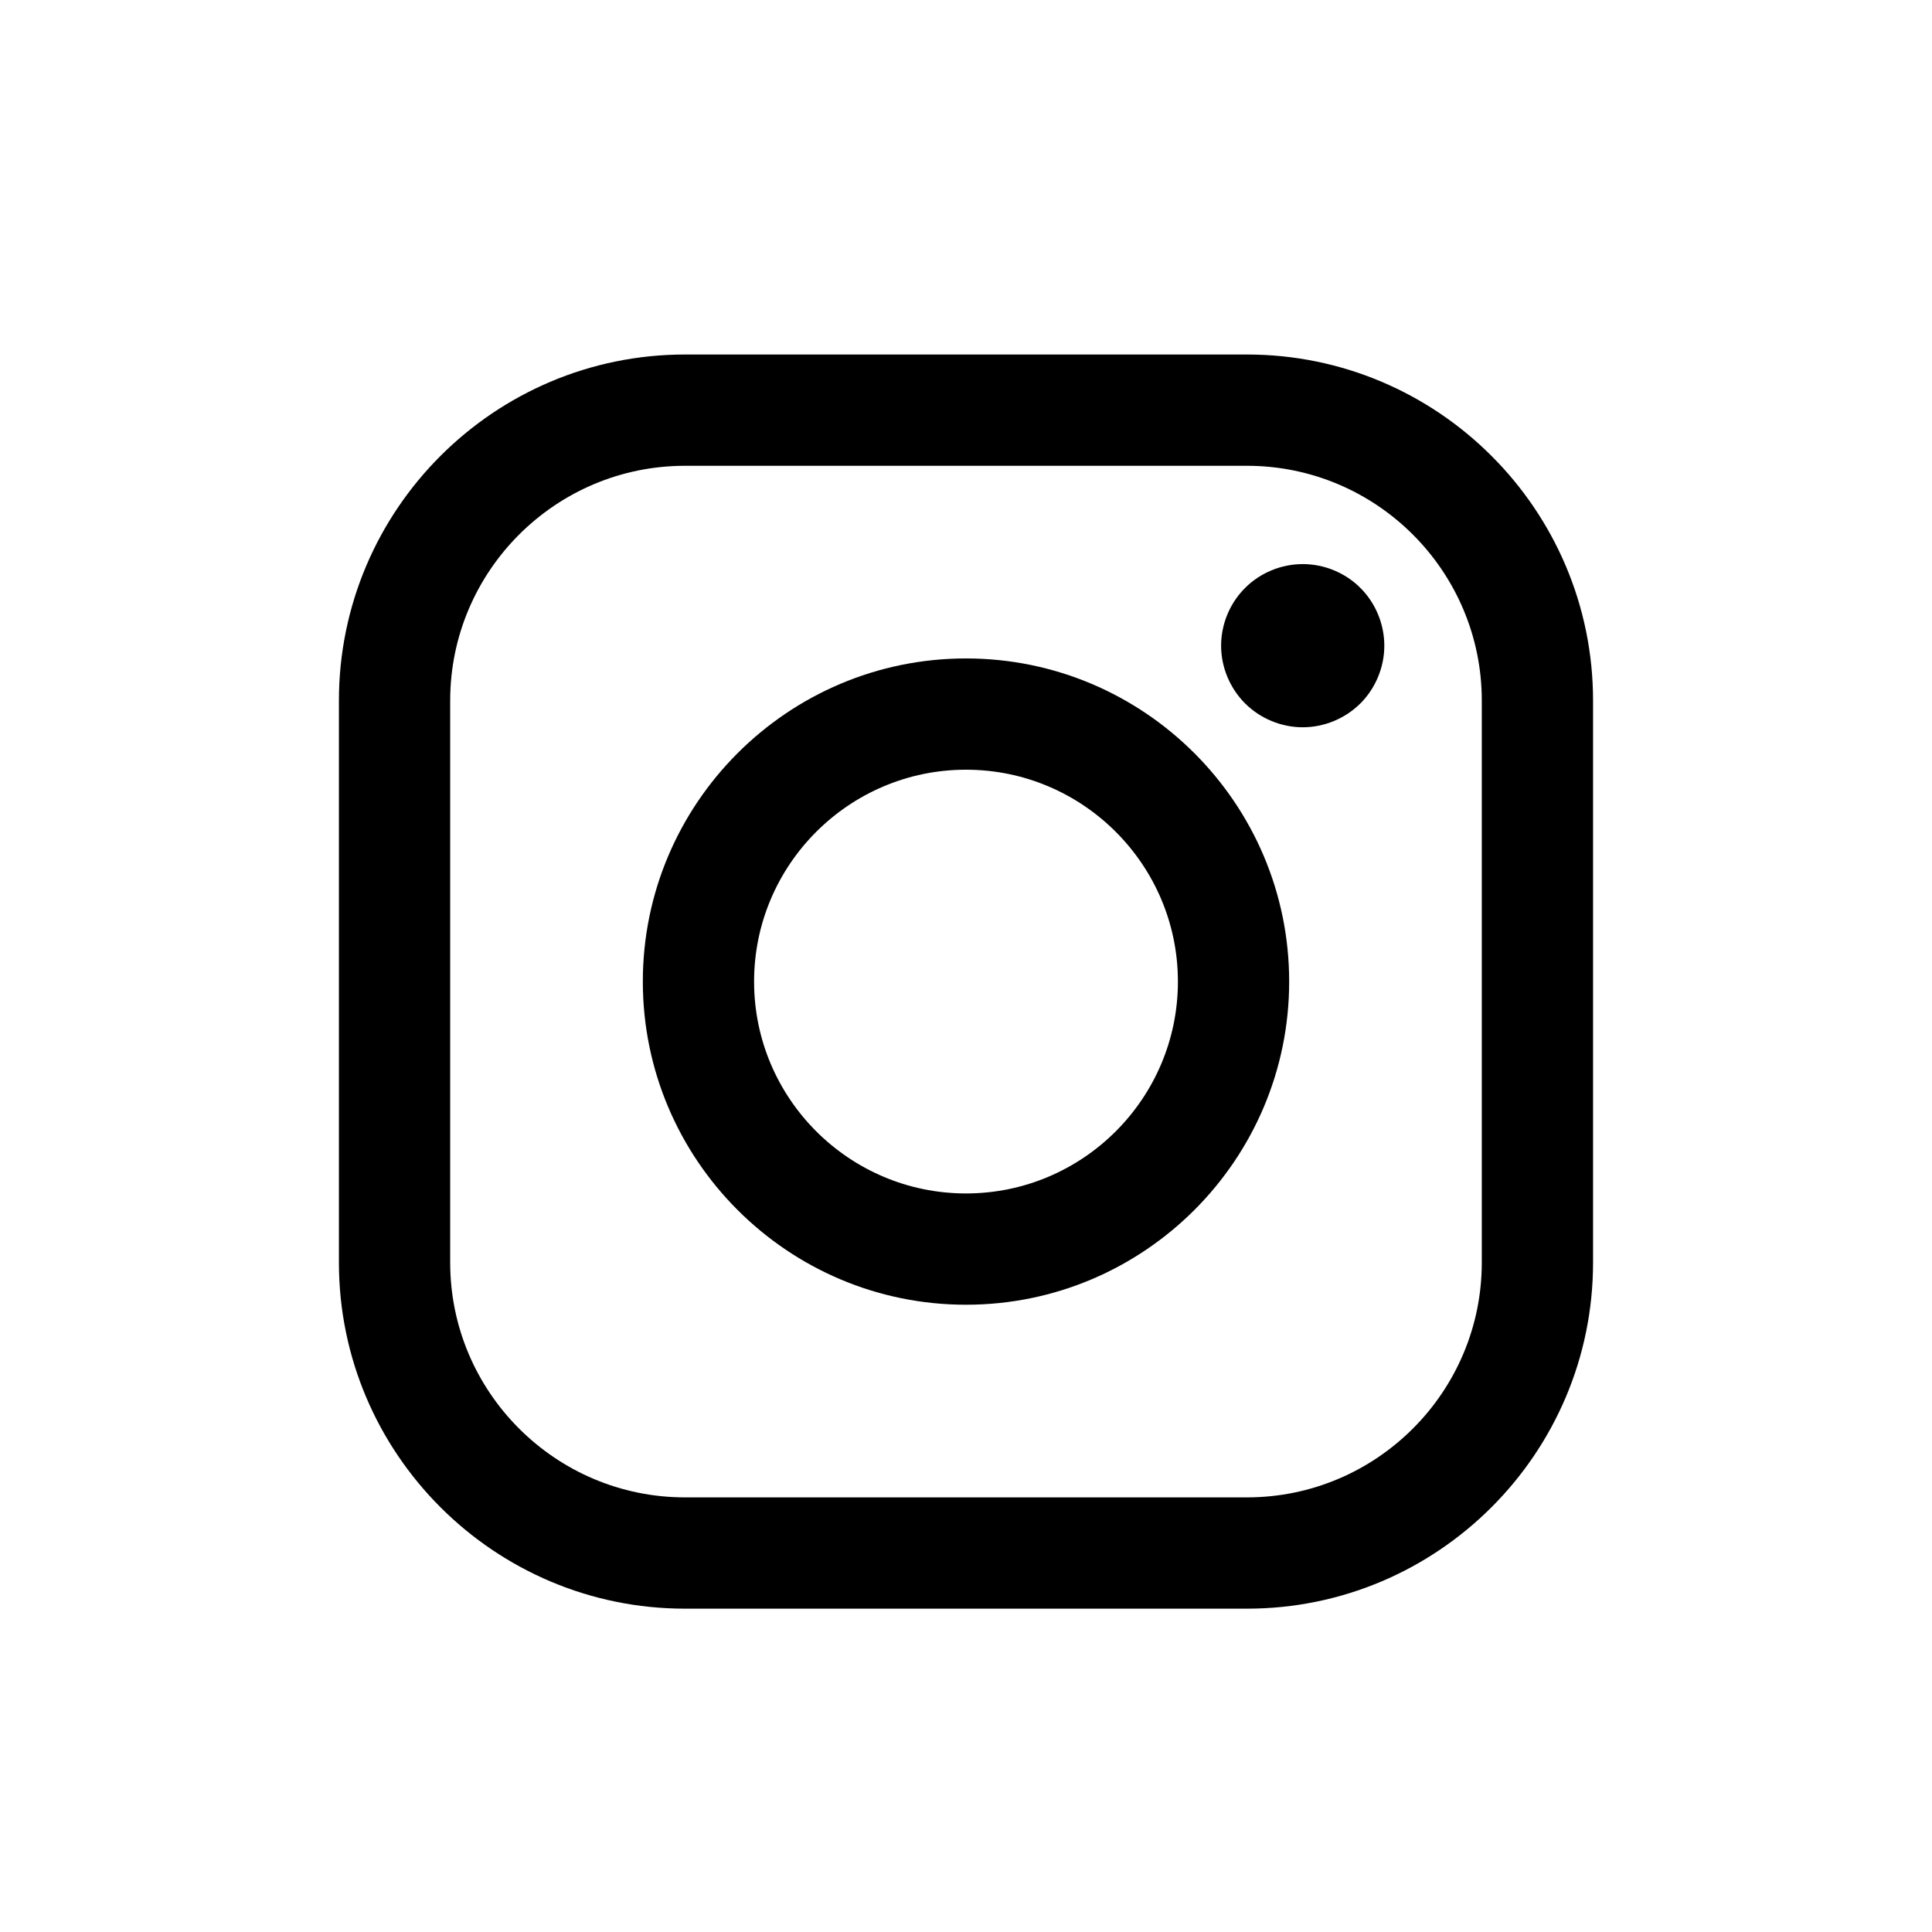 <?xml version="1.0" encoding="utf-8"?>
<!-- Generator: Adobe Illustrator 17.0.0, SVG Export Plug-In . SVG Version: 6.00 Build 0)  -->
<!DOCTYPE svg PUBLIC "-//W3C//DTD SVG 1.1//EN" "http://www.w3.org/Graphics/SVG/1.1/DTD/svg11.dtd">
<svg version="1.1" id="Layer_1" xmlns="http://www.w3.org/2000/svg" xmlns:xlink="http://www.w3.org/1999/xlink" x="0px" y="0px"
	 width="73px" height="73px" viewBox="0 0 73 73" enable-background="new 0 0 73 73" xml:space="preserve">
<g>
	<path d="M47.117,13.395H25.883c-7.211,0-13.077,5.866-13.077,13.078v21.233c0,7.211,5.866,13.077,13.077,13.077h21.233
		c7.211,0,13.077-5.867,13.077-13.077V26.473C60.194,19.261,54.328,13.395,47.117,13.395L47.117,13.395z M55.989,47.705
		c0,4.893-3.98,8.873-8.873,8.873H25.883c-4.893,0-8.873-3.98-8.873-8.873V26.473c0-4.893,3.98-8.873,8.873-8.873h21.233
		c4.893,0,8.873,3.98,8.873,8.873V47.705z M55.989,47.705"/>
	<path d="M36.5,24.879c-6.734,0-12.211,5.477-12.211,12.209c0,6.734,5.477,12.211,12.211,12.211c6.732,0,12.211-5.477,12.211-12.211
		C48.711,30.357,43.232,24.879,36.5,24.879L36.5,24.879z M36.5,45.094c-4.414,0-8.007-3.59-8.007-8.005
		c0-4.414,3.591-8.006,8.007-8.006s8.007,3.593,8.007,8.006C44.507,41.504,40.914,45.094,36.5,45.094L36.5,45.094z M36.5,45.094"/>
	<path d="M49.223,21.314c-0.81,0-1.606,0.327-2.178,0.902c-0.576,0.572-0.906,1.369-0.906,2.182c0,0.81,0.331,1.605,0.906,2.18
		c0.571,0.572,1.367,0.902,2.178,0.902c0.813,0,1.605-0.33,2.18-0.902c0.575-0.575,0.903-1.371,0.903-2.18
		c0-0.813-0.328-1.61-0.903-2.182C50.831,21.641,50.036,21.314,49.223,21.314L49.223,21.314z M49.223,21.314"/>
</g>
</svg>
